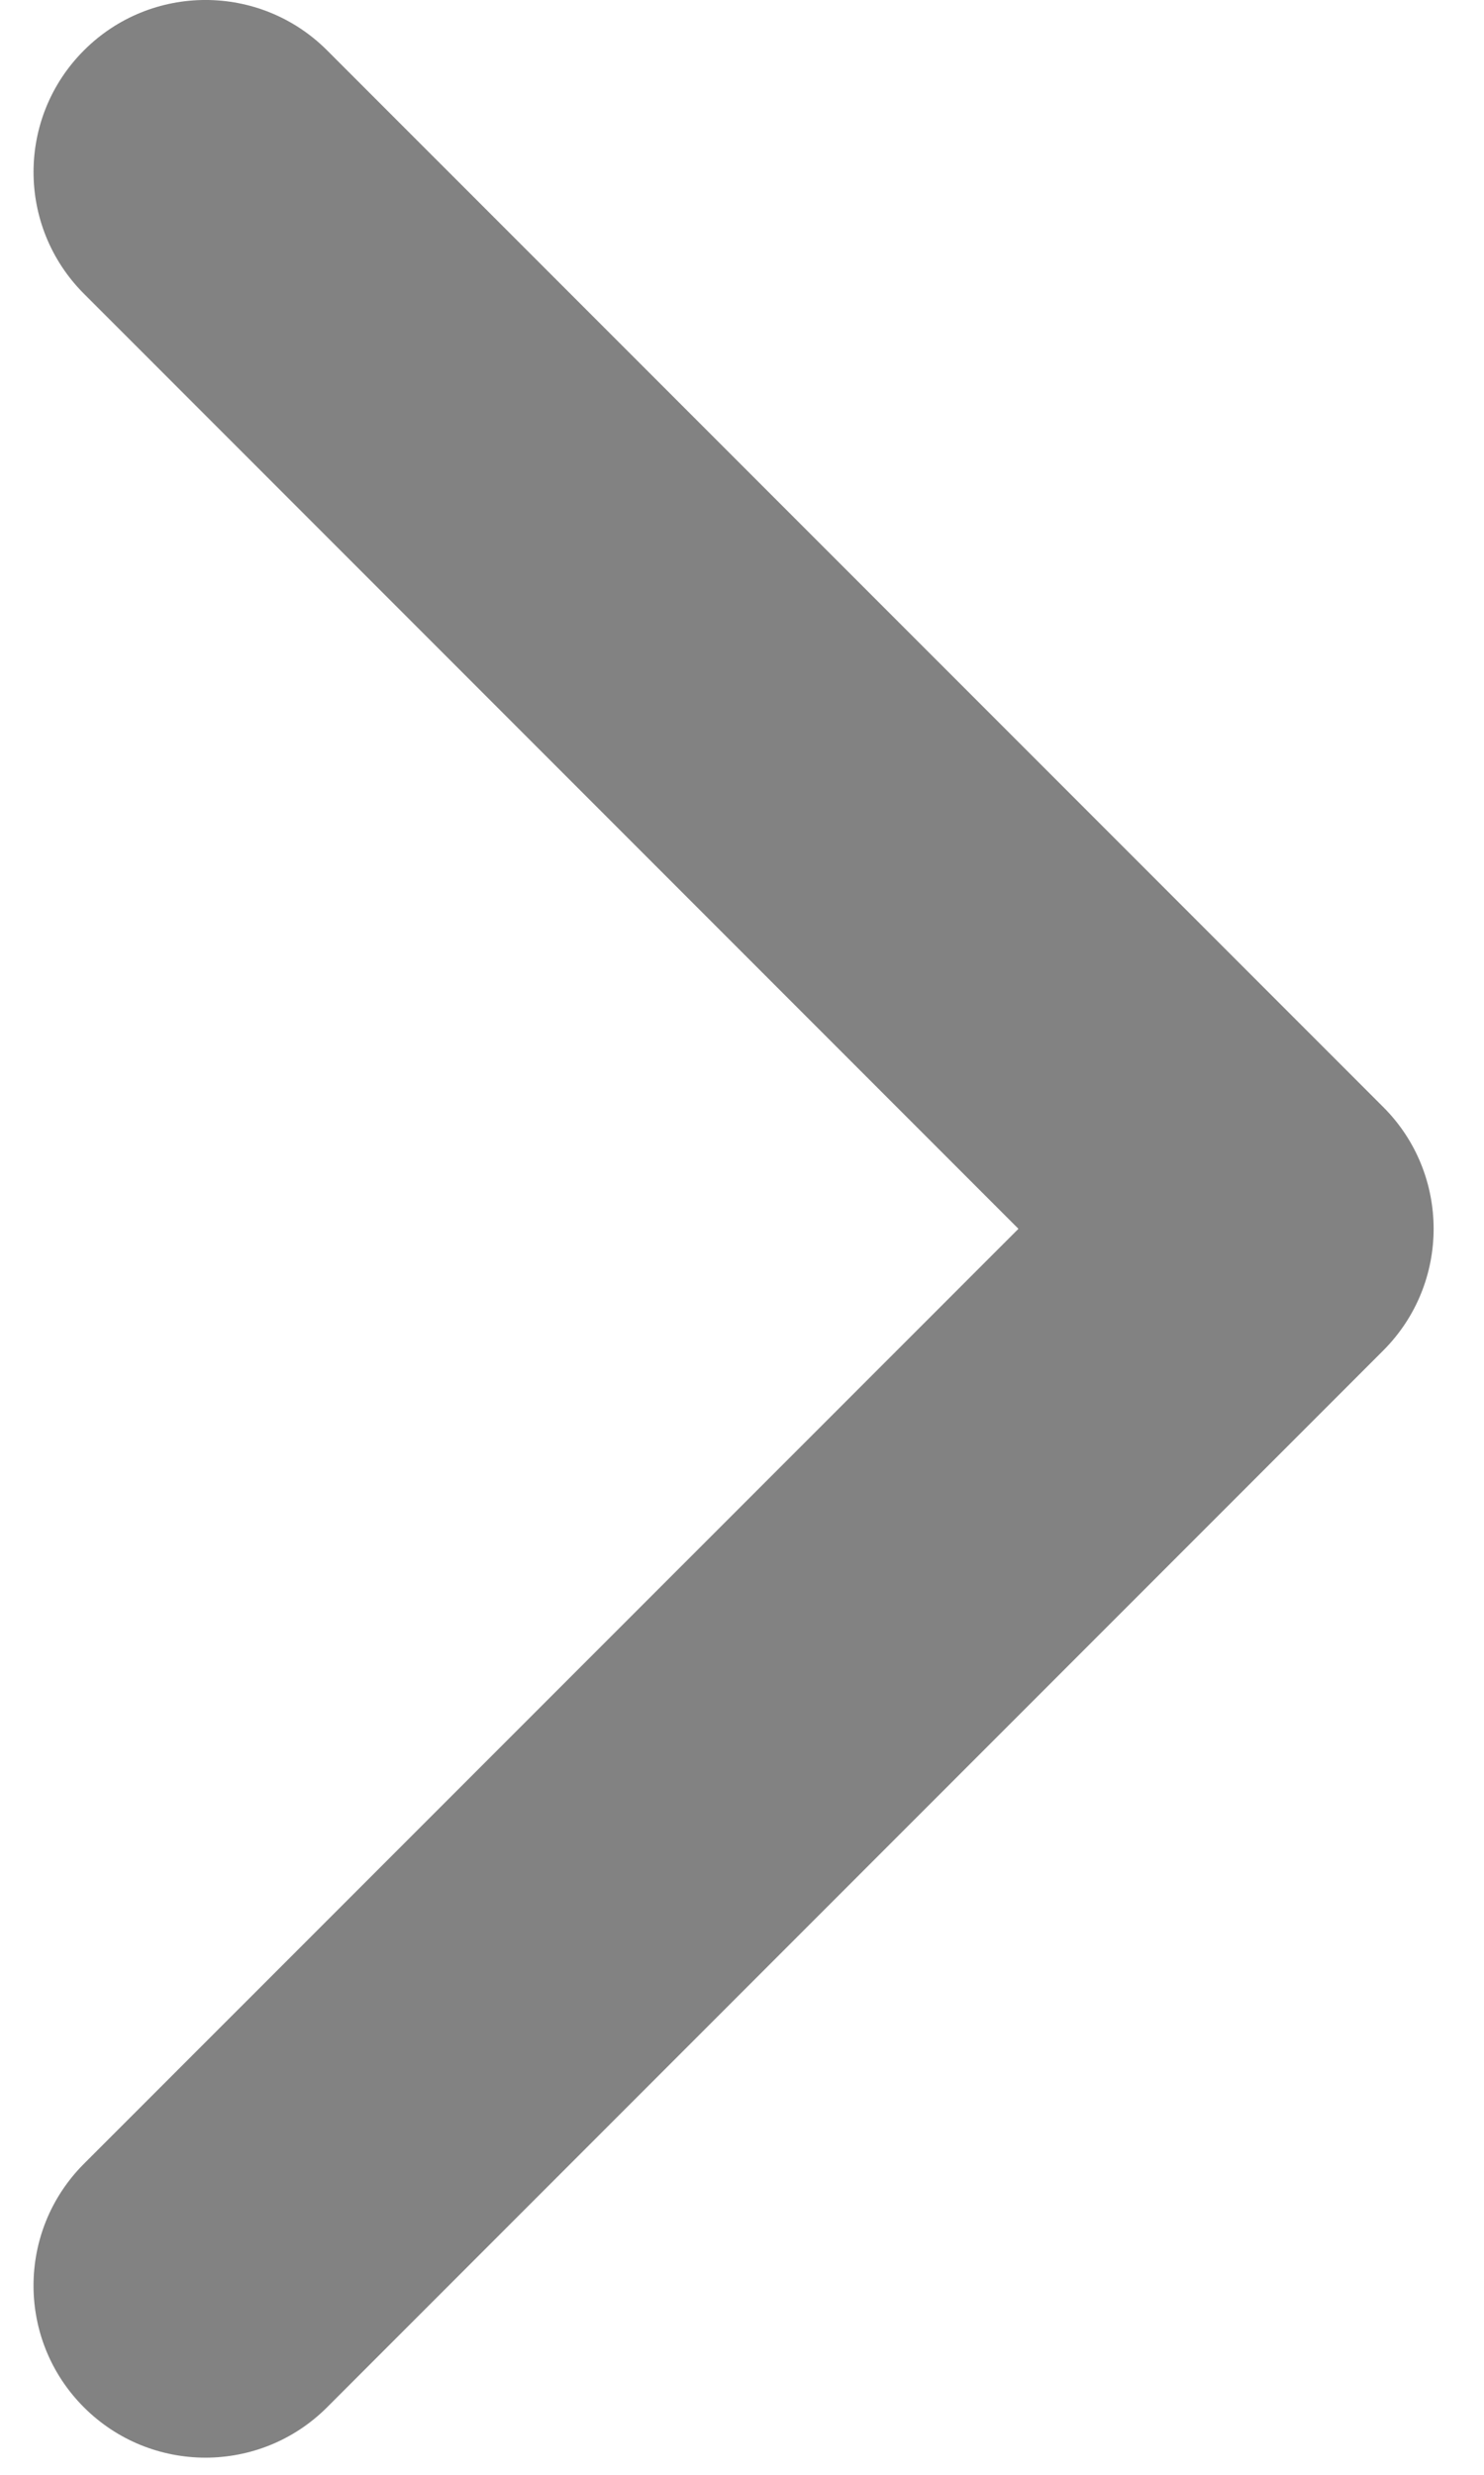 <svg width="18" height="30" viewBox="0 0 18 30" fill="none" xmlns="http://www.w3.org/2000/svg">
<path d="M17.389 14.896C17.389 15.43 17.185 15.964 16.778 16.371L3.968 29.181C3.153 29.996 1.832 29.996 1.017 29.181C0.203 28.367 0.203 27.046 1.017 26.231L12.353 14.896L1.018 3.561C0.203 2.746 0.203 1.425 1.018 0.611C1.832 -0.204 3.153 -0.204 3.968 0.611L16.779 13.421C17.186 13.828 17.389 14.362 17.389 14.896Z" fill="#828282"/>
</svg>
